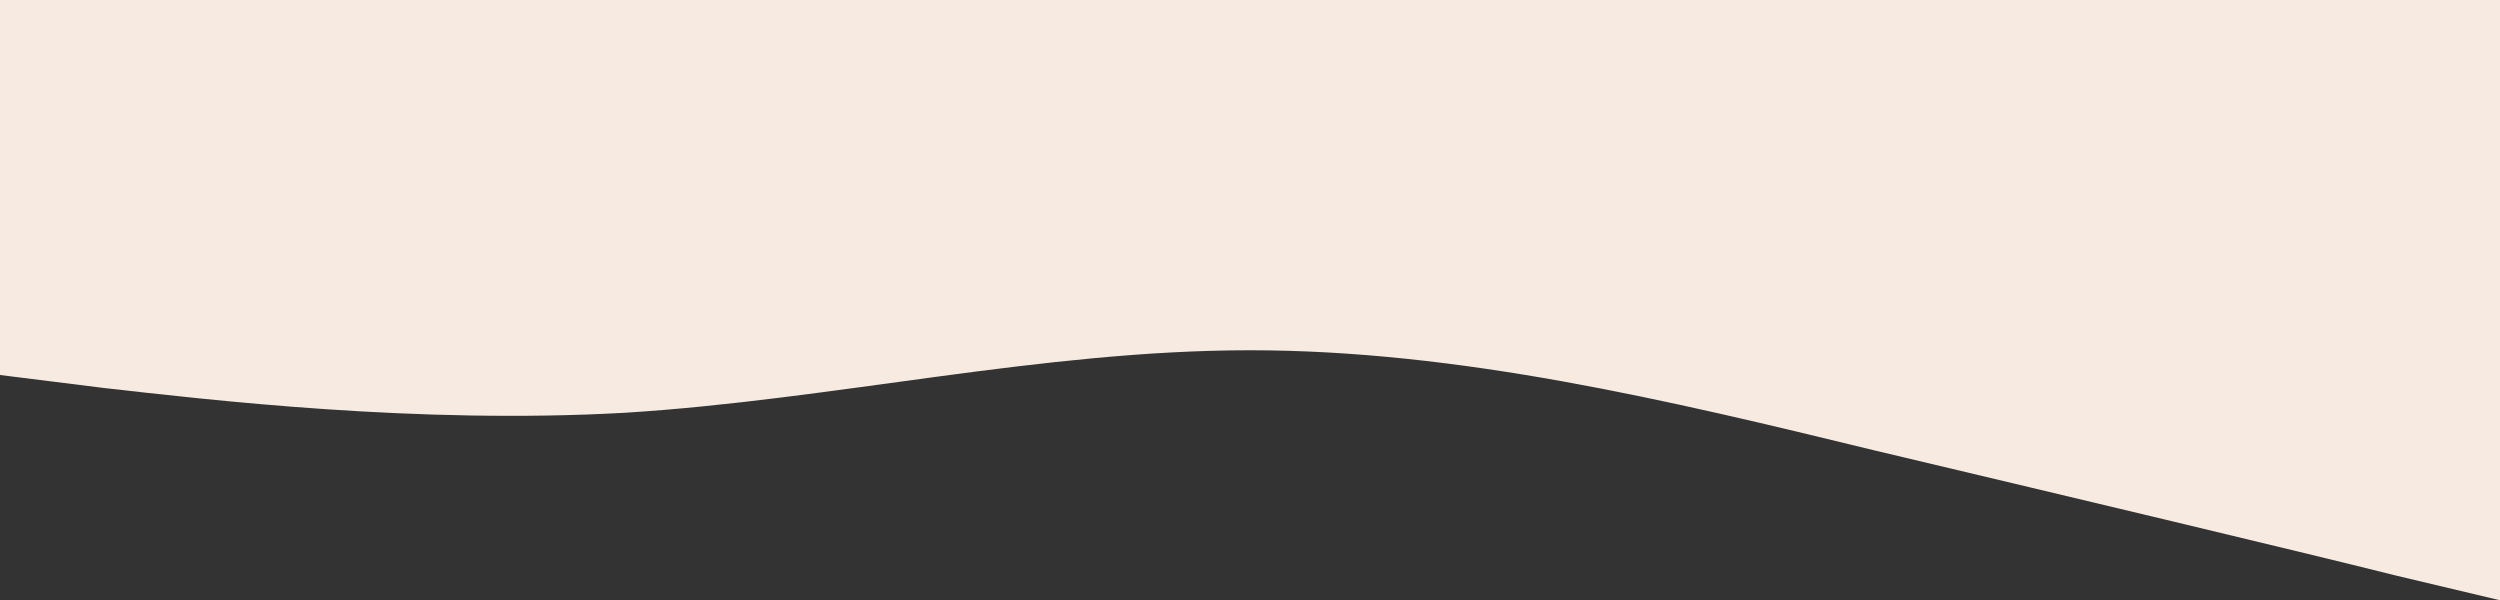 <?xml version="1.0" encoding="UTF-8"?> <svg xmlns="http://www.w3.org/2000/svg" width="1920" height="461" viewBox="0 0 1920 461" fill="none"><rect x="0" y="0" width="1920" height="461" fill="#333333" stroke="none"/> <path fill-rule="evenodd" clip-rule="evenodd" d="M0 288L80 298C160 307 320 326 480 317C640 307 800 269 960 269C1120 269 1280 307 1440 346C1600 384 1760 422 1840 442L1920 461V0H1840C1760 0 1600 0 1440 0C1280 0 1120 0 960 0C800 0 640 0 480 0C320 0 160 0 80 0H0V288Z" fill="#F7EAE0"></path> </svg> 